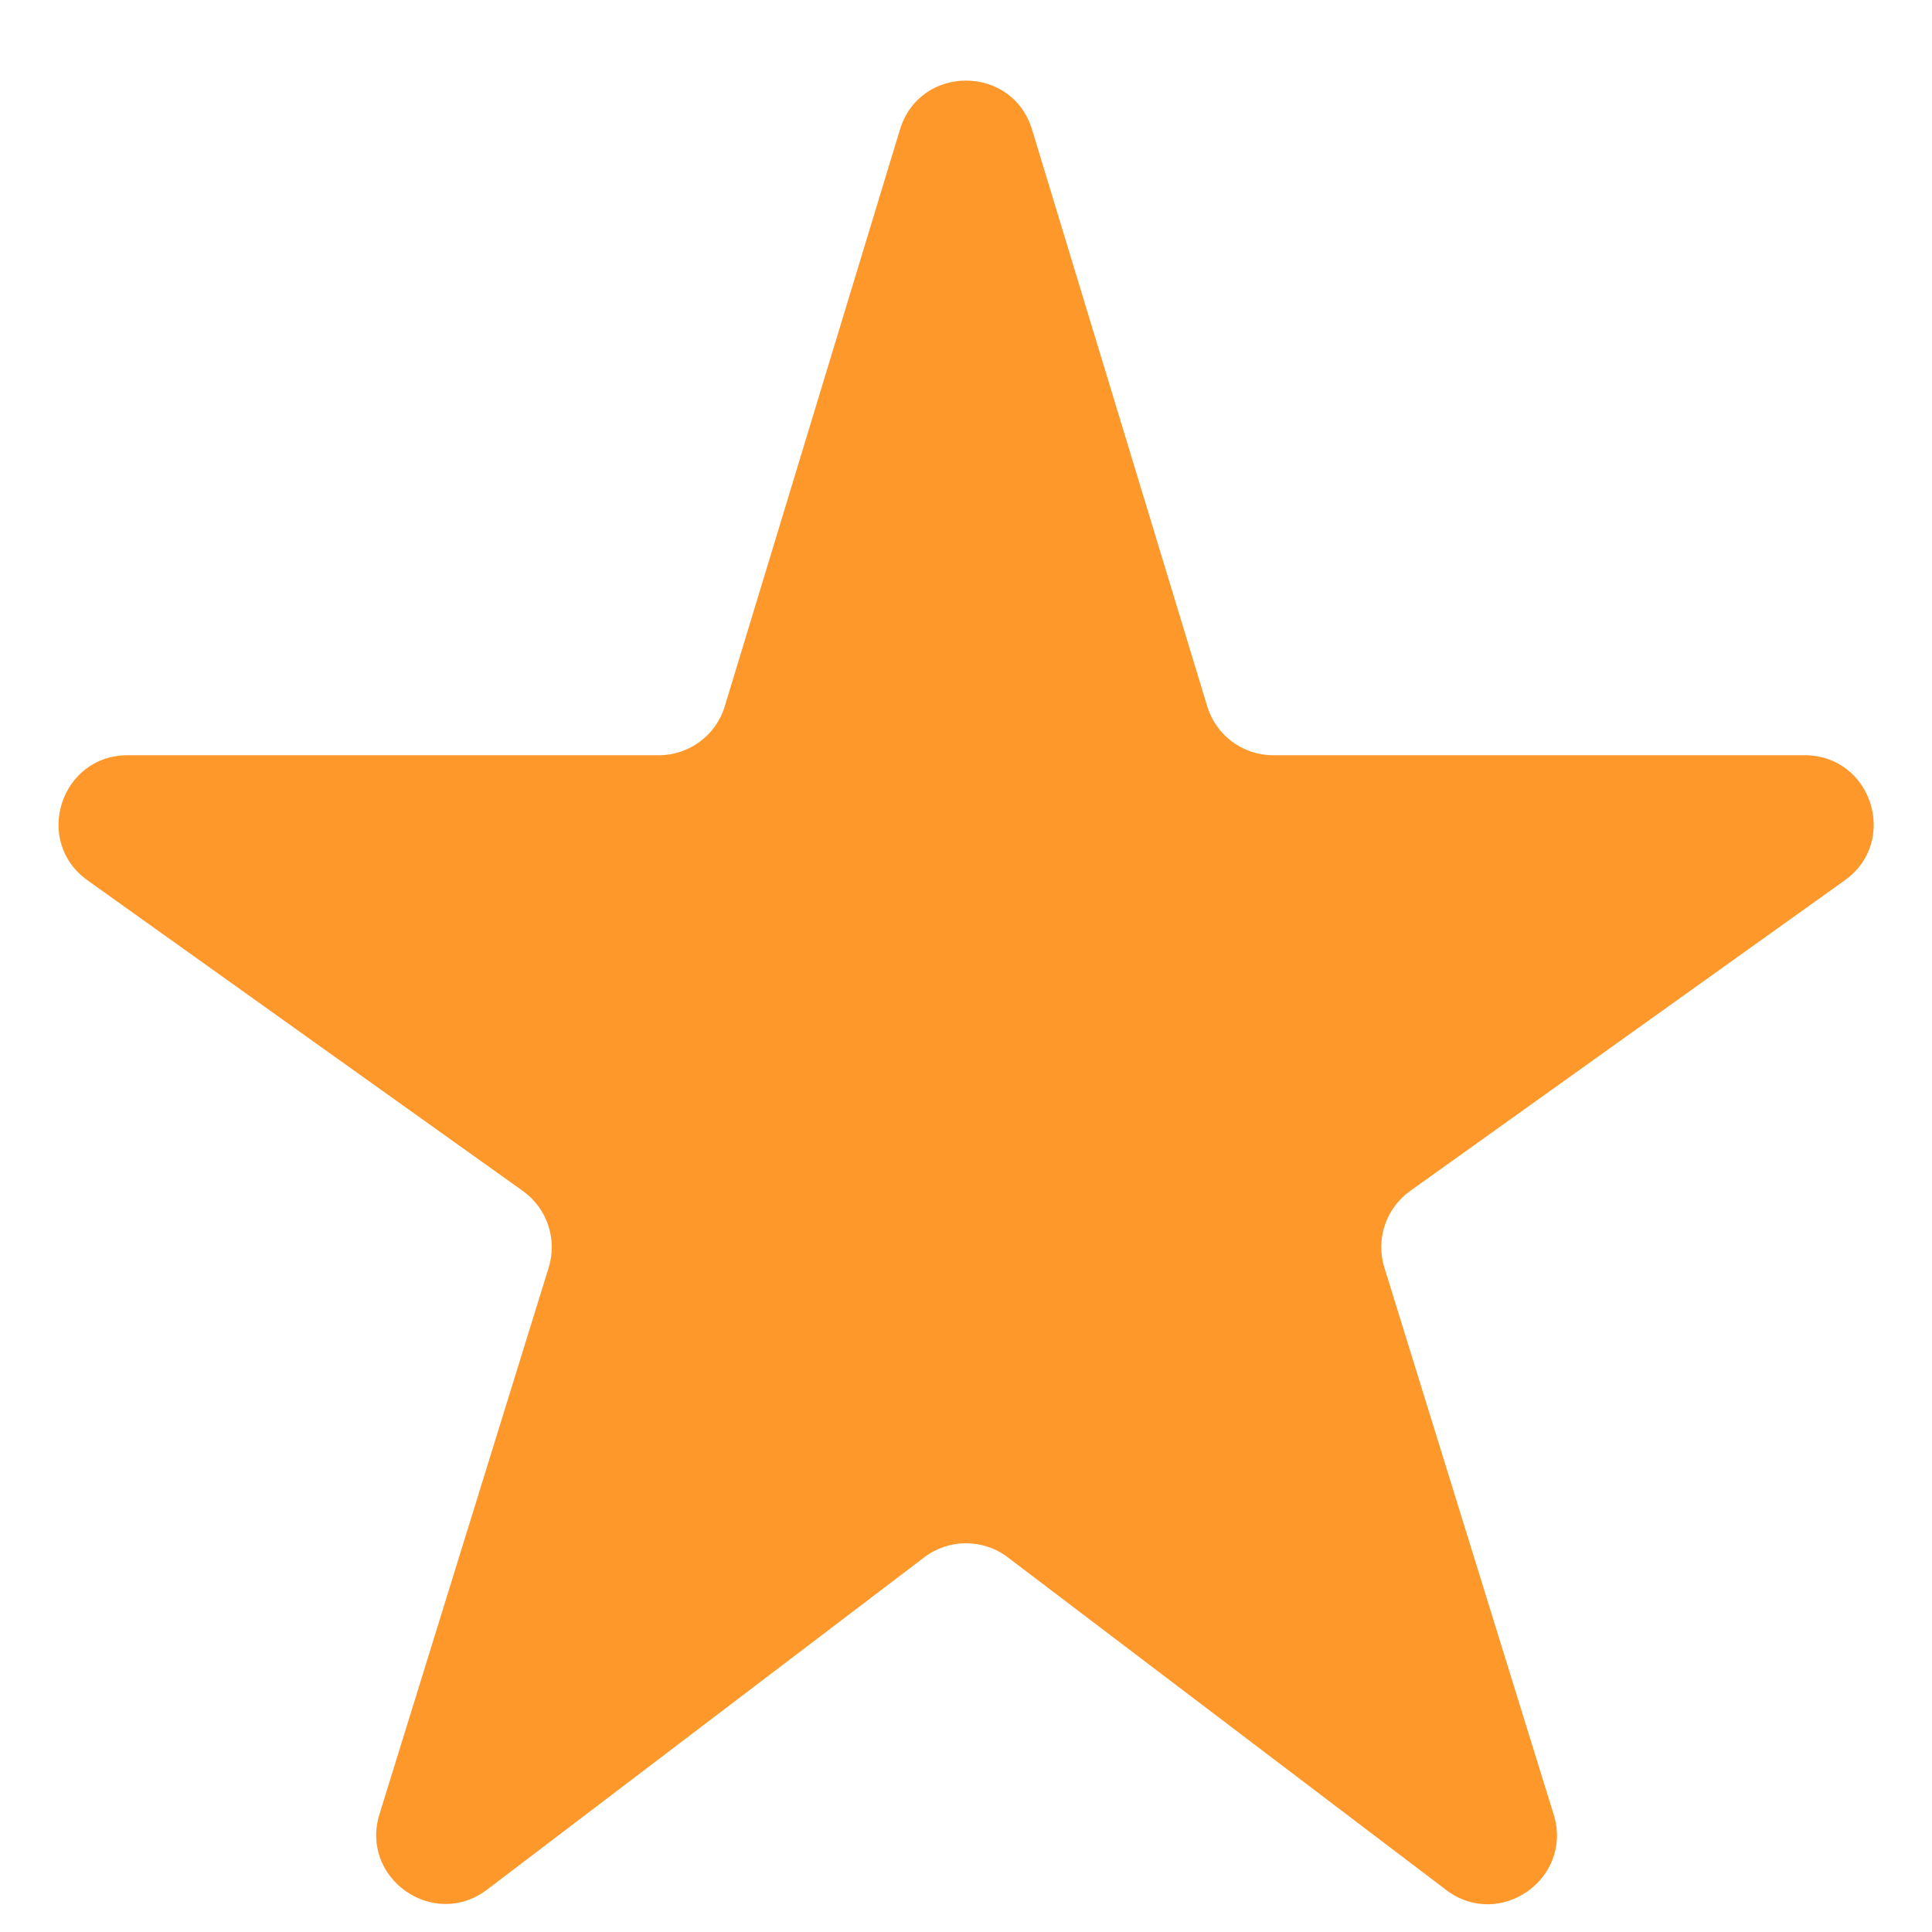 <svg width="22" height="22" viewBox="0 0 22 22" fill="none" xmlns="http://www.w3.org/2000/svg">
<path d="M14.498 8.6C14.152 8.6 13.847 8.374 13.747 8.043L11.752 1.475C11.526 0.732 10.474 0.732 10.248 1.475L8.253 8.043C8.153 8.374 7.847 8.6 7.502 8.6H1.454C0.689 8.6 0.375 9.581 0.997 10.025L5.954 13.562C6.23 13.759 6.348 14.111 6.248 14.434L4.321 20.659C4.095 21.389 4.938 21.98 5.547 21.517L10.525 17.733C10.806 17.52 11.194 17.52 11.475 17.733L16.467 21.521C17.075 21.983 17.918 21.392 17.692 20.662L15.764 14.434C15.664 14.11 15.782 13.759 16.057 13.562L21.006 10.025C21.628 9.581 21.314 8.6 20.549 8.6H14.498Z" fill="#FF982B"/>
</svg>
